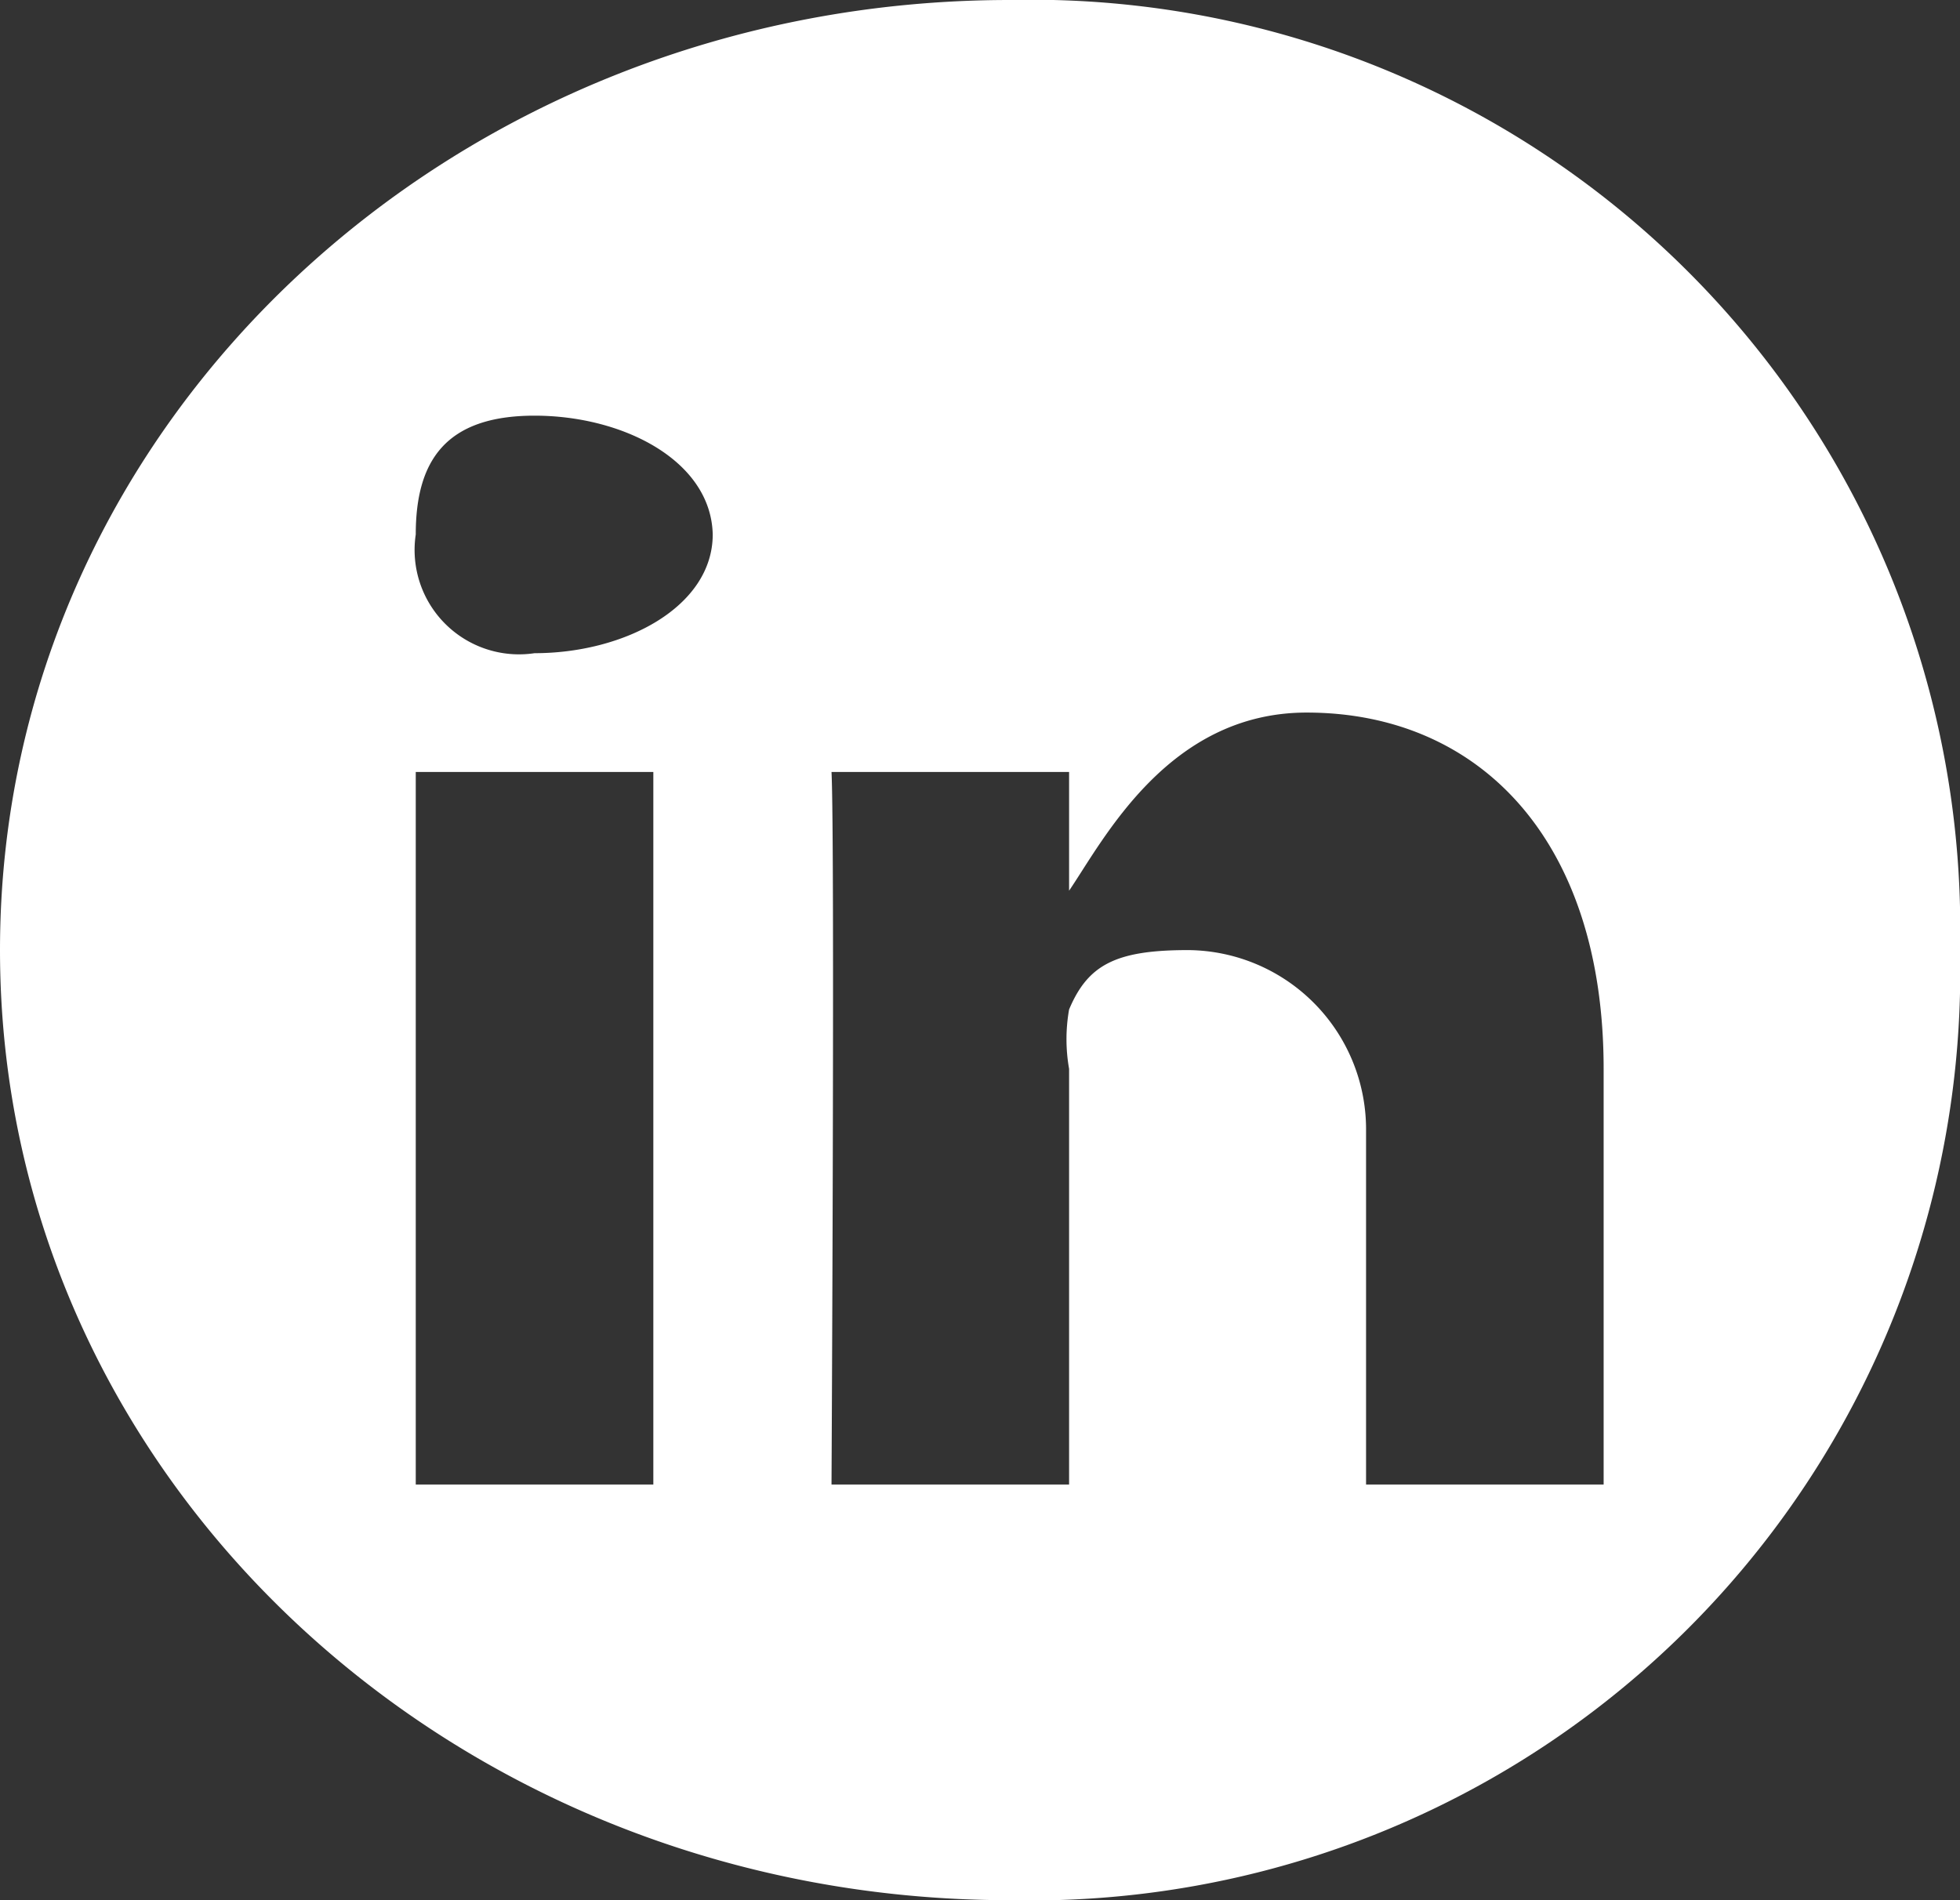 <svg width="33" height="32" xmlns="http://www.w3.org/2000/svg">
 <rect width="100%" height="100%" fill="#333333" stroke="none"/>
 <g>
  <title>Layer 1</title>
  <path id="_5279114_linkedin_network_social_network_linkedin_logo_icon" data-name="5279114_linkedin_network_social network_linkedin logo_icon" d="m17,0a15.64,15.64 0 0 1 16,16a15.64,15.64 0 0 1 -16,16c-9.333,0 -17,-7.077 -17,-16s7.667,-16 17,-16zm-6,25l0,-12l-4,0l0,12l4,0zm16,0l0,-7c0,-3.878 -2.112,-6 -5,-6c-2.329,0 -3.416,2.14 -4,3l0,-2l-4,0c0.058,1.185 0,12 0,12l4,0l0,-7a2.869,2.869 0 0 1 0,-1c0.317,-0.754 0.787,-1 2,-1a3.019,3.019 0 0 1 3,3l0,6l4,0zm-18,-18c-1.5,0 -2,0.763 -2,2a1.758,1.758 0 0 0 2,2l0,0c1.531,0 3,-0.789 3,-2c-0.028,-1.237 -1.499,-2 -3,-2z" fill="#fff" fill-rule="evenodd"/>
 </g>

</svg>